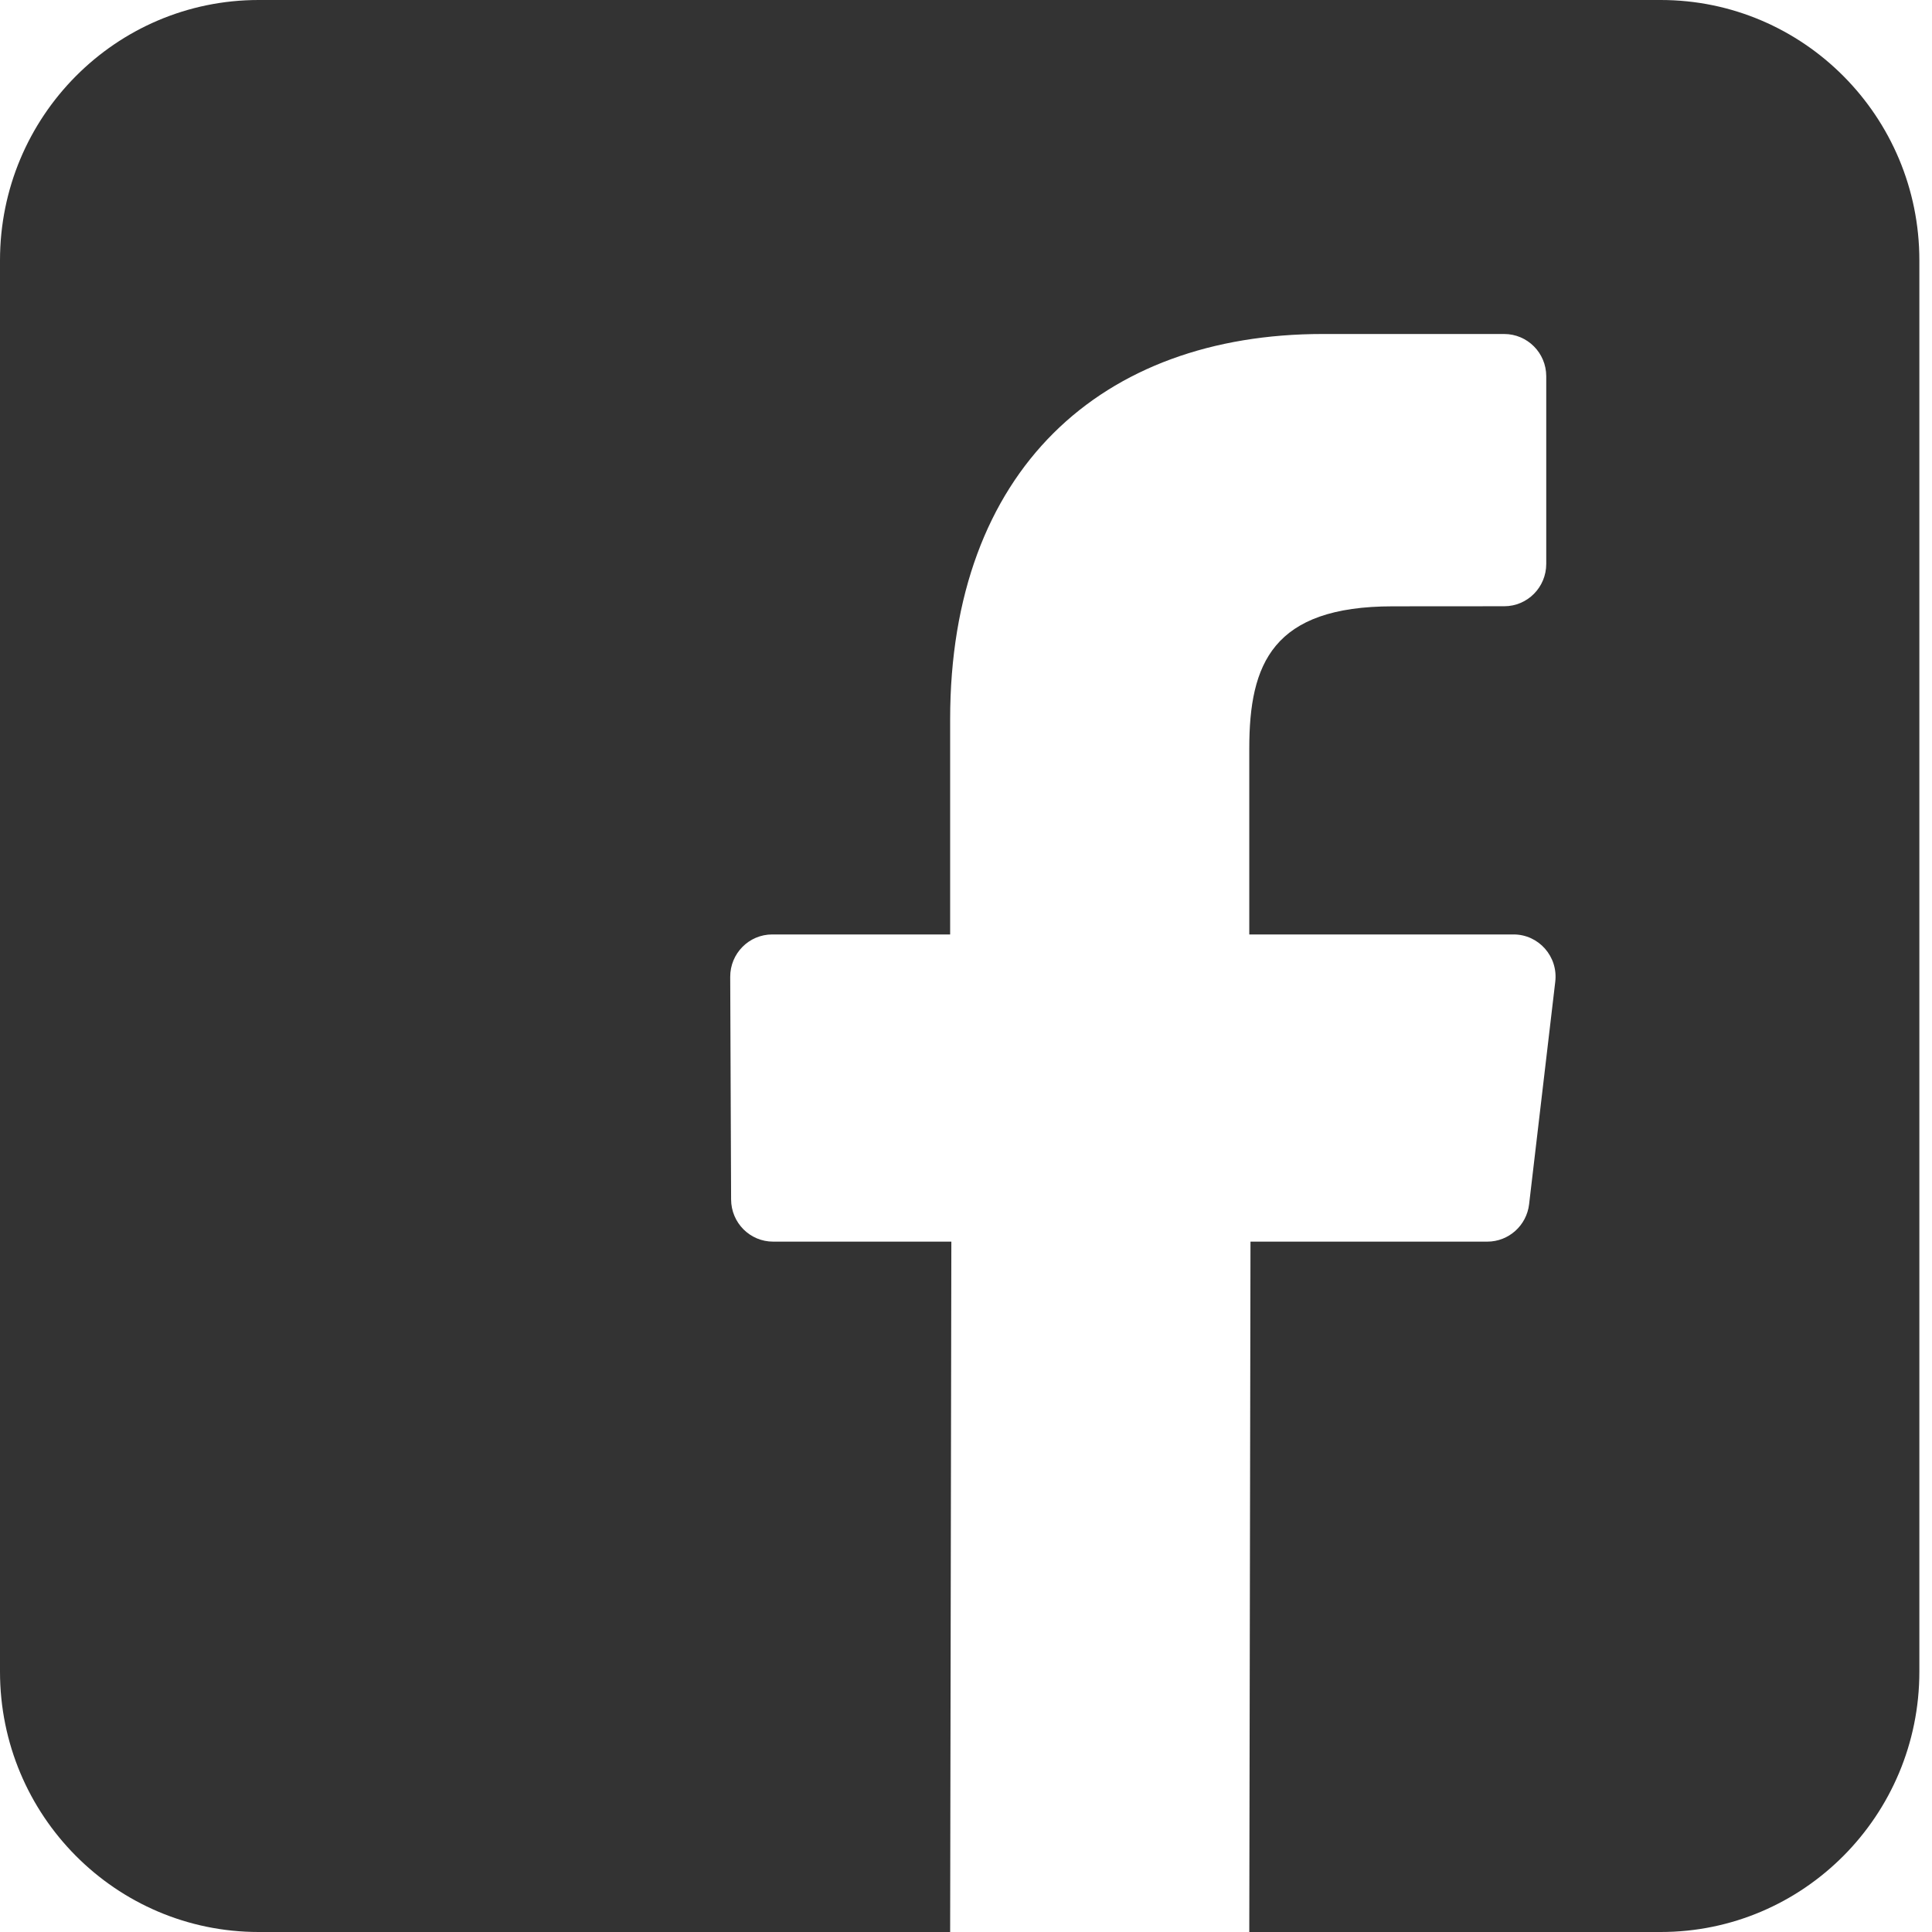 <?xml version="1.0" encoding="UTF-8"?> <svg xmlns="http://www.w3.org/2000/svg" width="24" height="24" viewBox="0 0 24 24" fill="none"><path d="M20.63 0H3.213C1.438 0 0 1.448 0 3.234V20.766C0 22.552 1.438 24 3.213 24H11.803L11.818 15.424H9.604C9.316 15.424 9.083 15.19 9.082 14.9L9.071 12.135C9.07 11.844 9.304 11.608 9.593 11.608H11.803V8.937C11.803 5.837 13.684 4.149 16.431 4.149H18.685C18.974 4.149 19.208 4.384 19.208 4.674V7.005C19.208 7.296 18.974 7.531 18.686 7.531L17.302 7.532C15.808 7.532 15.519 8.246 15.519 9.295V11.608H18.802C19.115 11.608 19.357 11.883 19.32 12.195L18.995 14.96C18.964 15.224 18.741 15.424 18.476 15.424H15.534L15.519 24H20.63C22.404 24 23.843 22.552 23.843 20.766V3.234C23.843 1.448 22.404 0 20.63 0Z" fill="#333333"></path></svg> 